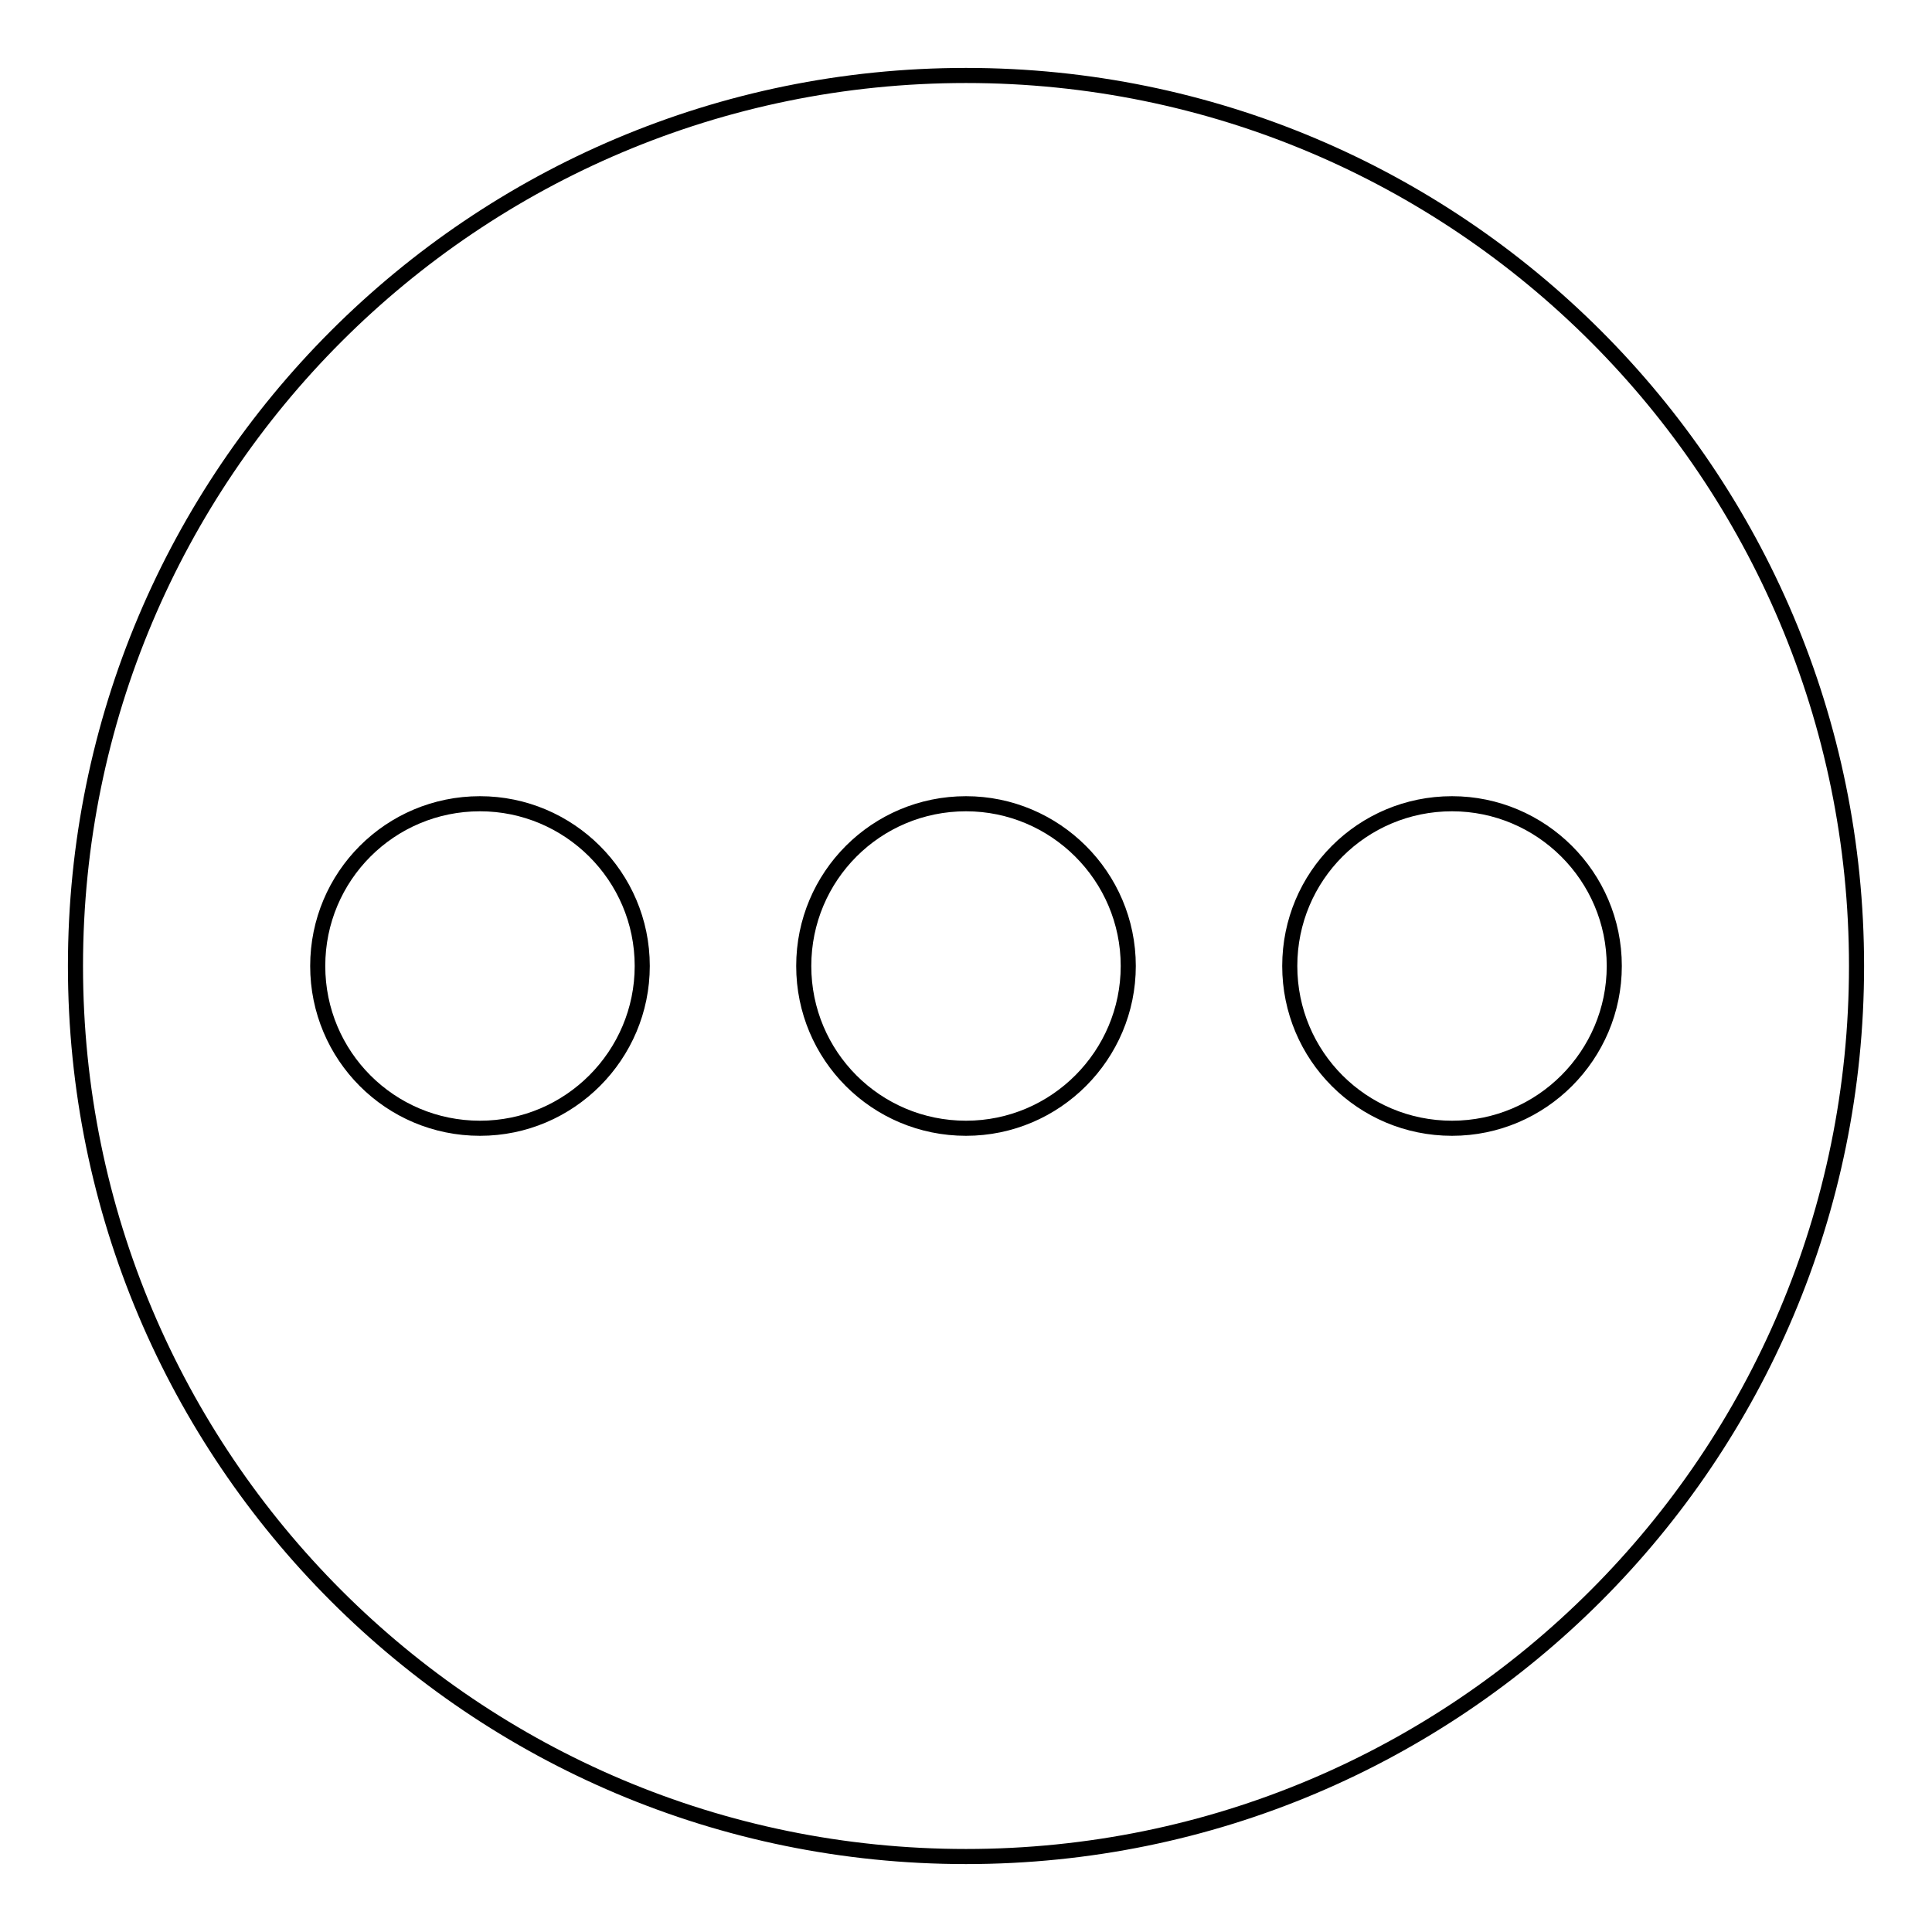 <?xml version="1.0" encoding="utf-8"?>
<!-- Svg Vector Icons : http://www.onlinewebfonts.com/icon -->
<!DOCTYPE svg PUBLIC "-//W3C//DTD SVG 1.1//EN" "http://www.w3.org/Graphics/SVG/1.1/DTD/svg11.dtd">
<svg version="1.1" xmlns="http://www.w3.org/2000/svg" xmlns:xlink="http://www.w3.org/1999/xlink" x="0px" y="0px" viewBox="0 0 256 256" enable-background="new 0 0 256 256" xml:space="preserve">
<g> <path stroke-width="2" fill-opacity="0" stroke="#000000"  d="M246,128c0-65.2-52.8-118-118-118C62.8,10,10,62.8,10,128c0,65.2,52.8,118,118,118 C193.2,246,246,193.2,246,128z M192.4,106.5c11.8,0,21.5,9.6,21.5,21.5c0,11.8-9.6,21.5-21.5,21.5c-11.9,0-21.5-9.6-21.5-21.5 C170.9,116.1,180.5,106.5,192.4,106.5z M63.6,149.5c-11.9,0-21.5-9.6-21.5-21.5c0-11.9,9.6-21.5,21.5-21.5 c11.8,0,21.5,9.6,21.5,21.5C85.1,139.8,75.5,149.5,63.6,149.5z M106.5,128c0-11.9,9.6-21.5,21.5-21.5c11.8,0,21.5,9.6,21.5,21.5 c0,11.8-9.6,21.5-21.5,21.5C116.1,149.5,106.5,139.9,106.5,128z"/></g>
</svg>